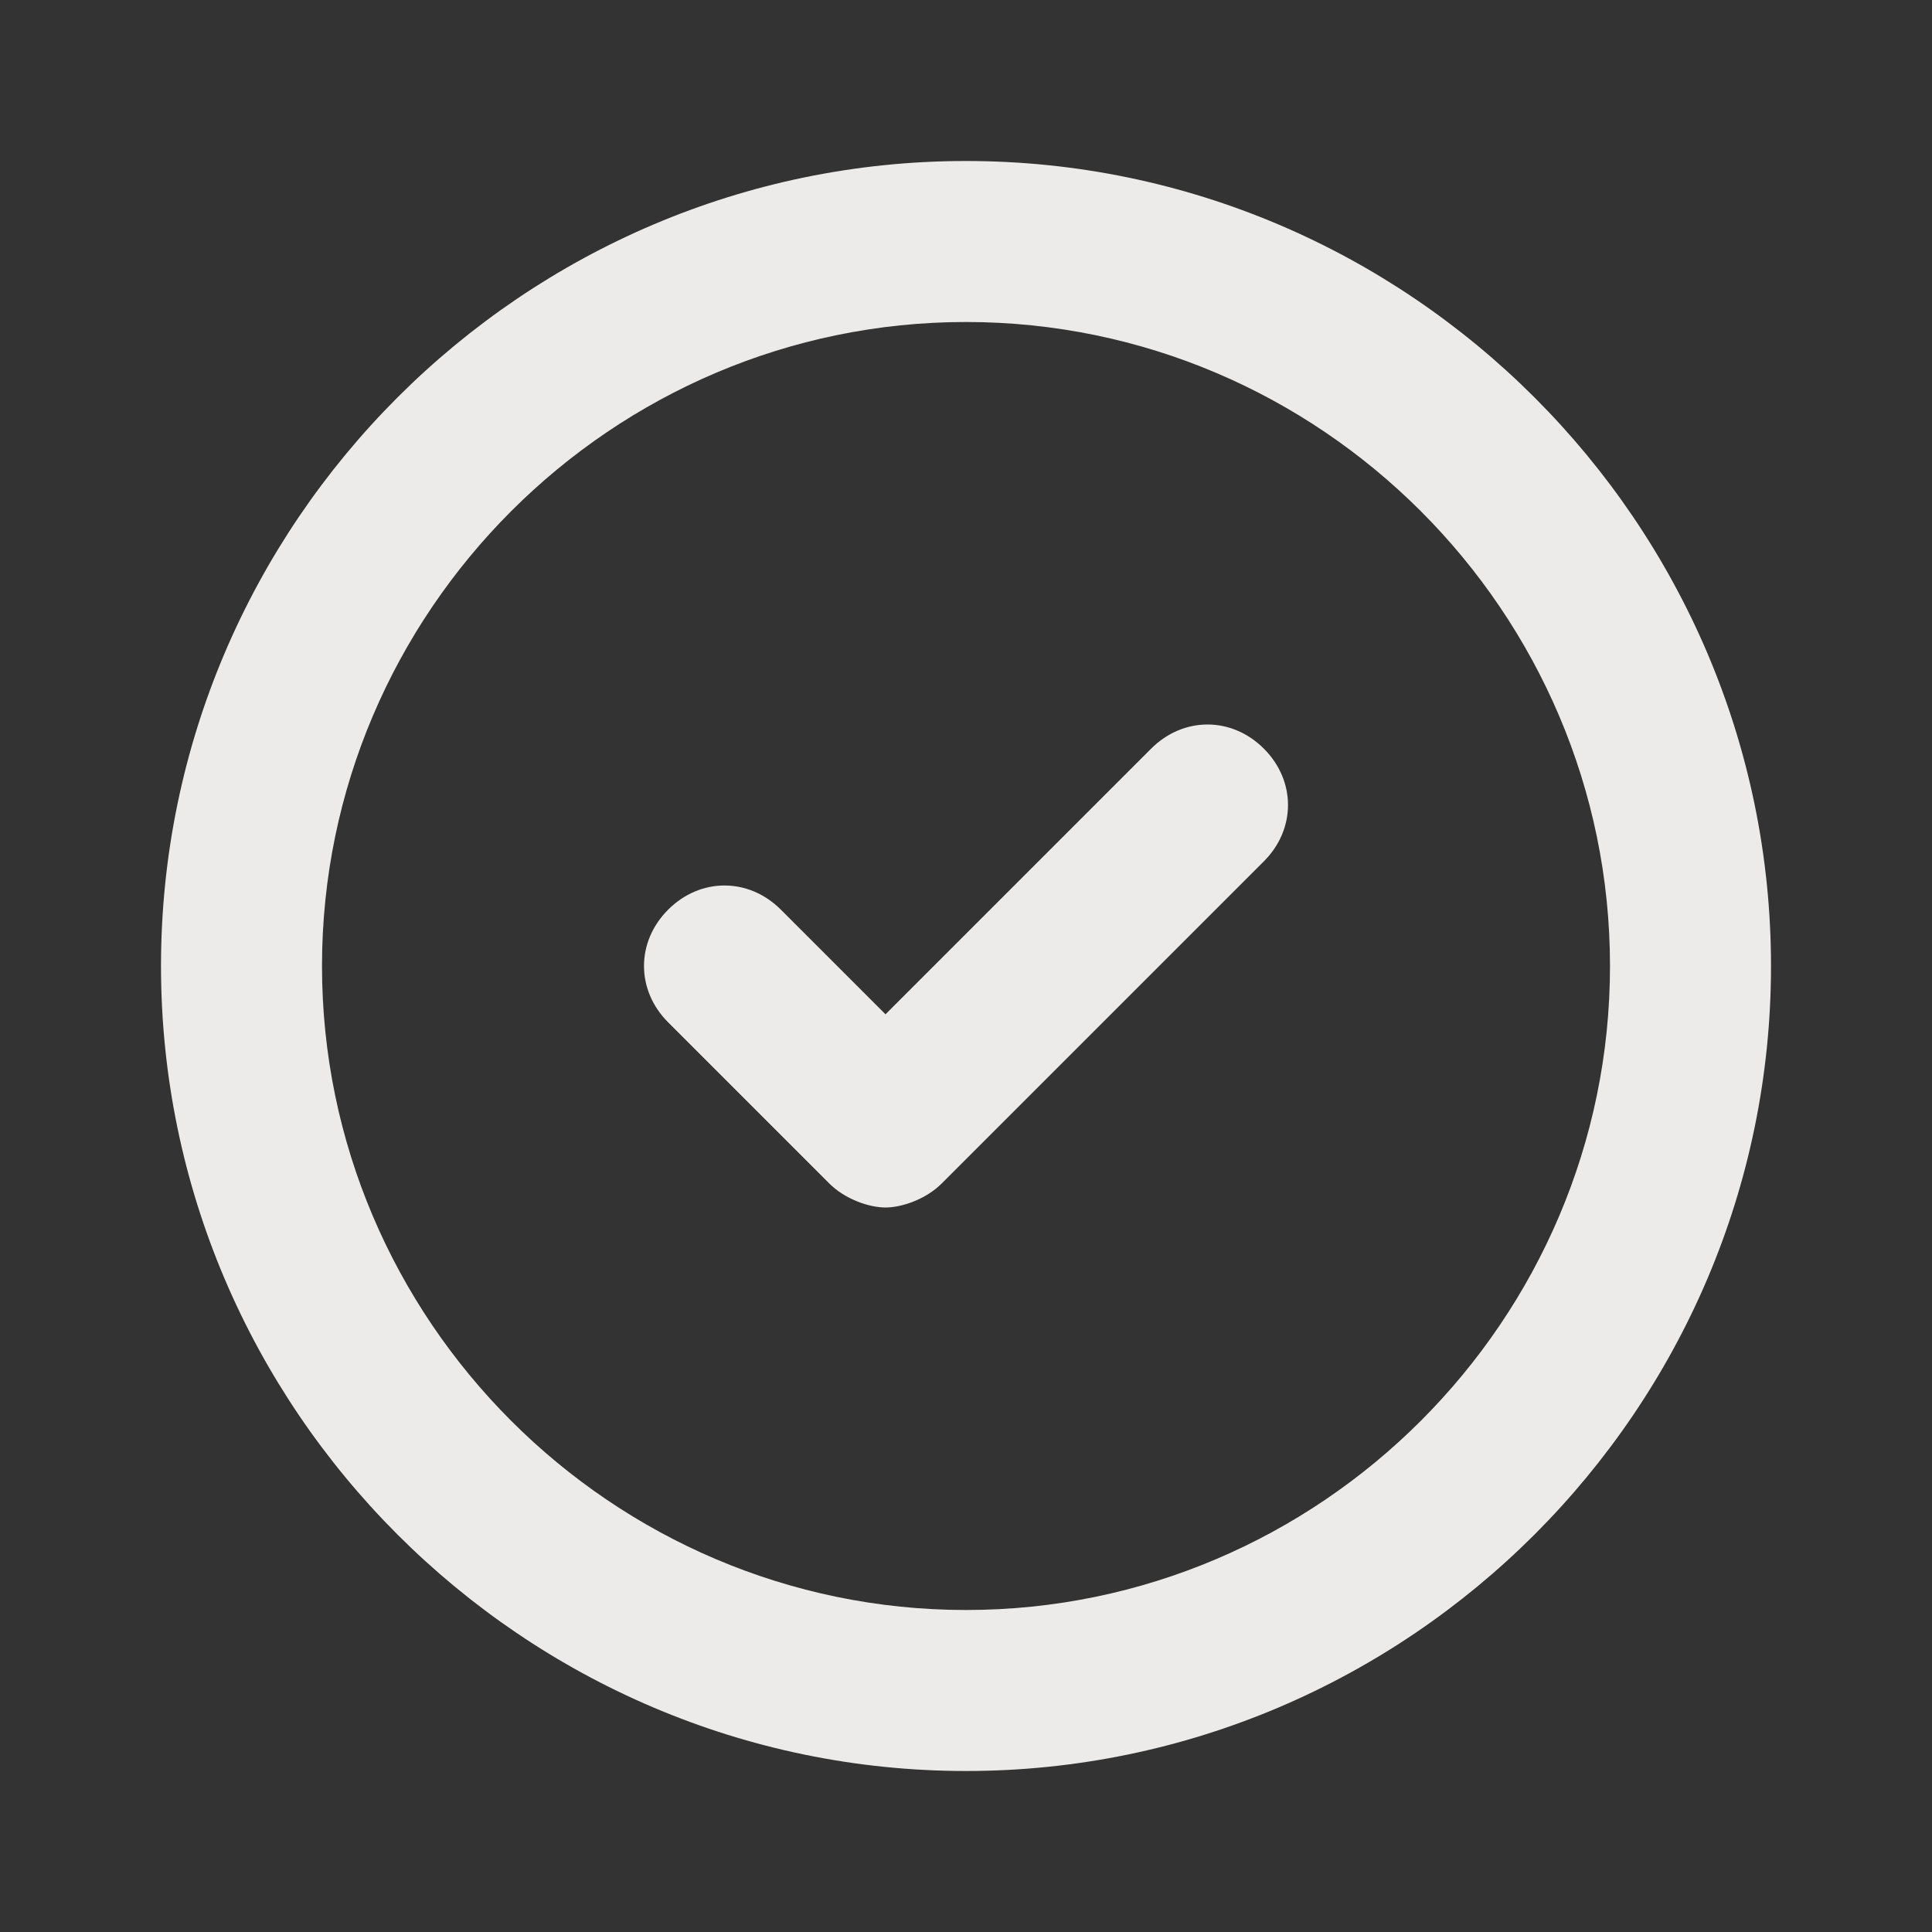 <?xml version="1.0" encoding="UTF-8"?><svg id="a" xmlns="http://www.w3.org/2000/svg" width="24" height="24" viewBox="0 0 24 24"><rect x="0" y="0" width="24" height="24" fill="#333333" stroke="none"/><defs><style>.b{fill:none;}.b,.c{stroke-width:0px;}.c{fill:#EDEBEA;}</style></defs><path class="b" d="M0,0h24v24H0V0Z"/><path class="c" d="M12,2C6.5,2,2,6.5,2,12s4.5,10,10,10,10-4.5,10-10S17.5,2,12,2ZM12,20c-4.4,0-8-3.6-8-8S7.6,4,12,4s8,3.6,8,8-3.6,8-8,8Z"/><path class="c" d="M14.3,9.3l-3.3,3.3-1.3-1.3c-.4-.4-1-.4-1.4,0s-.4,1,0,1.4l2,2c.2.2.5.3.7.3s.5-.1.7-.3l4-4c.4-.4.4-1,0-1.4s-1-.4-1.4,0Z"/></svg>